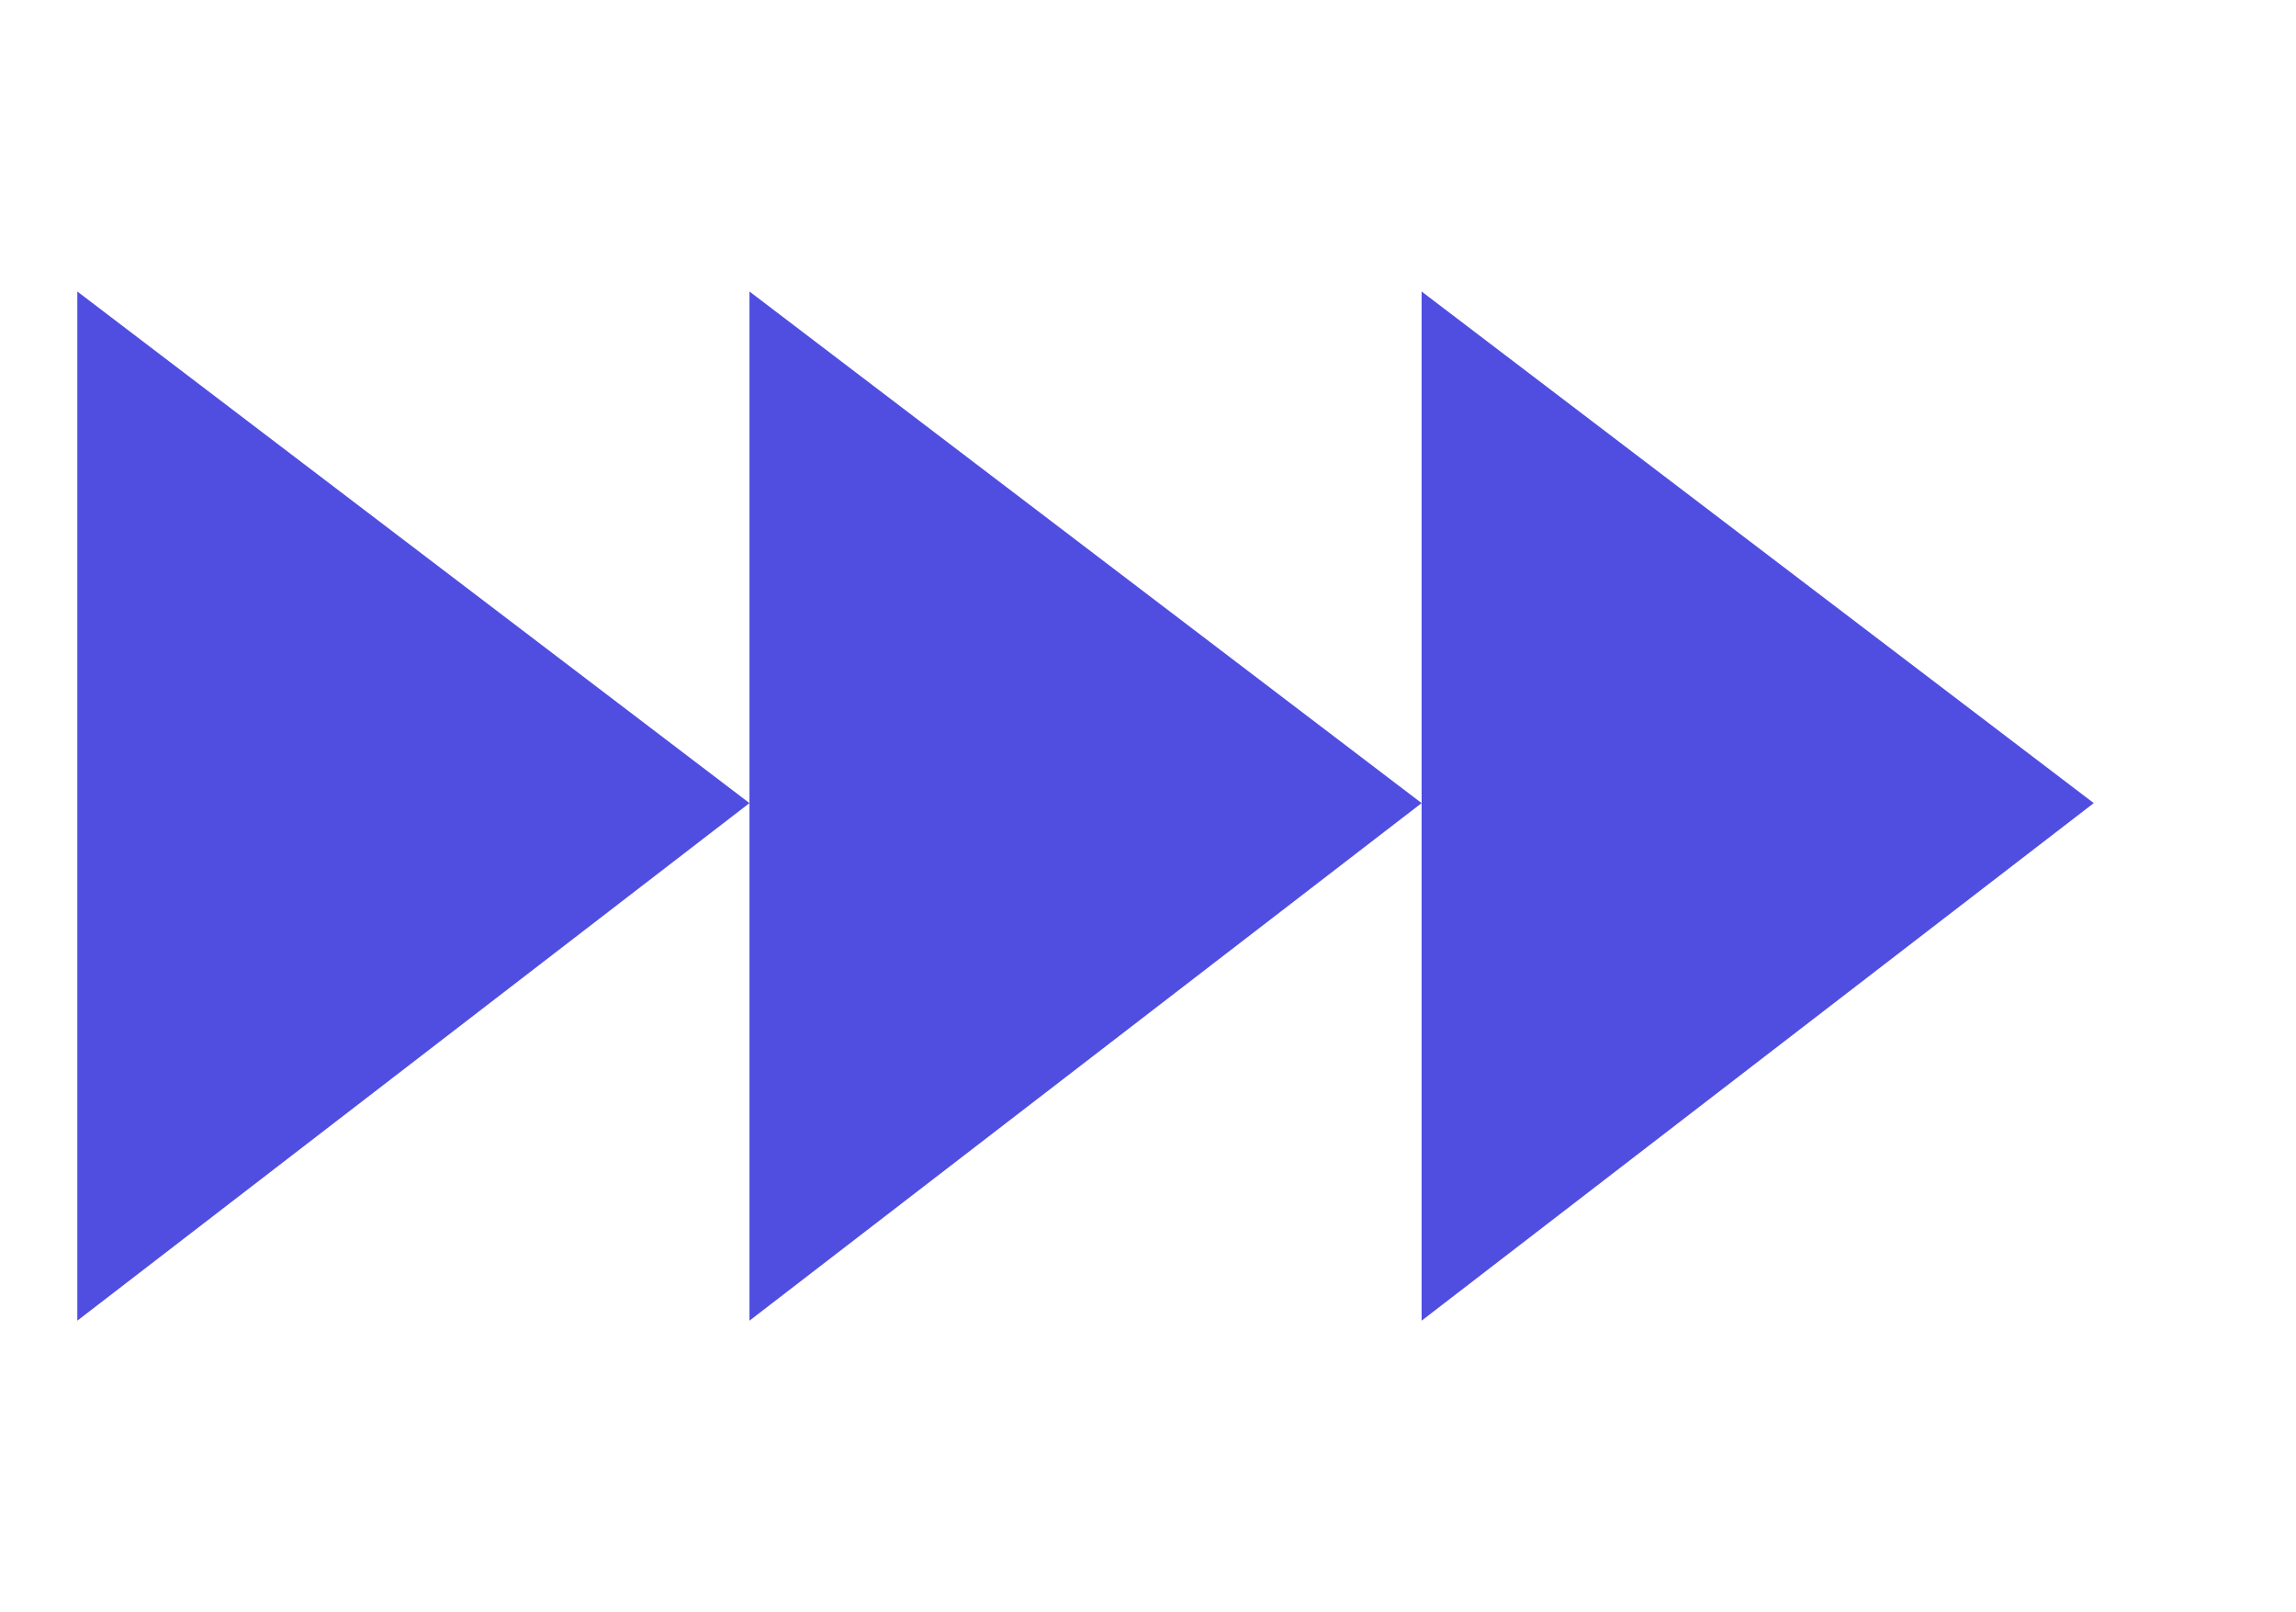 <?xml version="1.0" encoding="UTF-8"?> <!-- Generator: Adobe Illustrator 26.3.1, SVG Export Plug-In . SVG Version: 6.00 Build 0) --> <svg xmlns="http://www.w3.org/2000/svg" xmlns:xlink="http://www.w3.org/1999/xlink" version="1.1" id="Layer_1" x="0px" y="0px" viewBox="0 0 38.6 27.1" style="enable-background:new 0 0 38.6 27.1;" xml:space="preserve"> <style type="text/css"> .st0{fill:#504EE0;} </style> <polygon class="st0" points="1.3,4.9 1.3,13.5 1.3,22.2 12.6,13.5 "></polygon> <polygon class="st0" points="12.6,4.9 12.6,13.5 12.6,22.2 23.9,13.5 "></polygon> <polygon class="st0" points="23.9,4.9 23.9,13.5 23.9,22.2 35.2,13.5 "></polygon> </svg> 